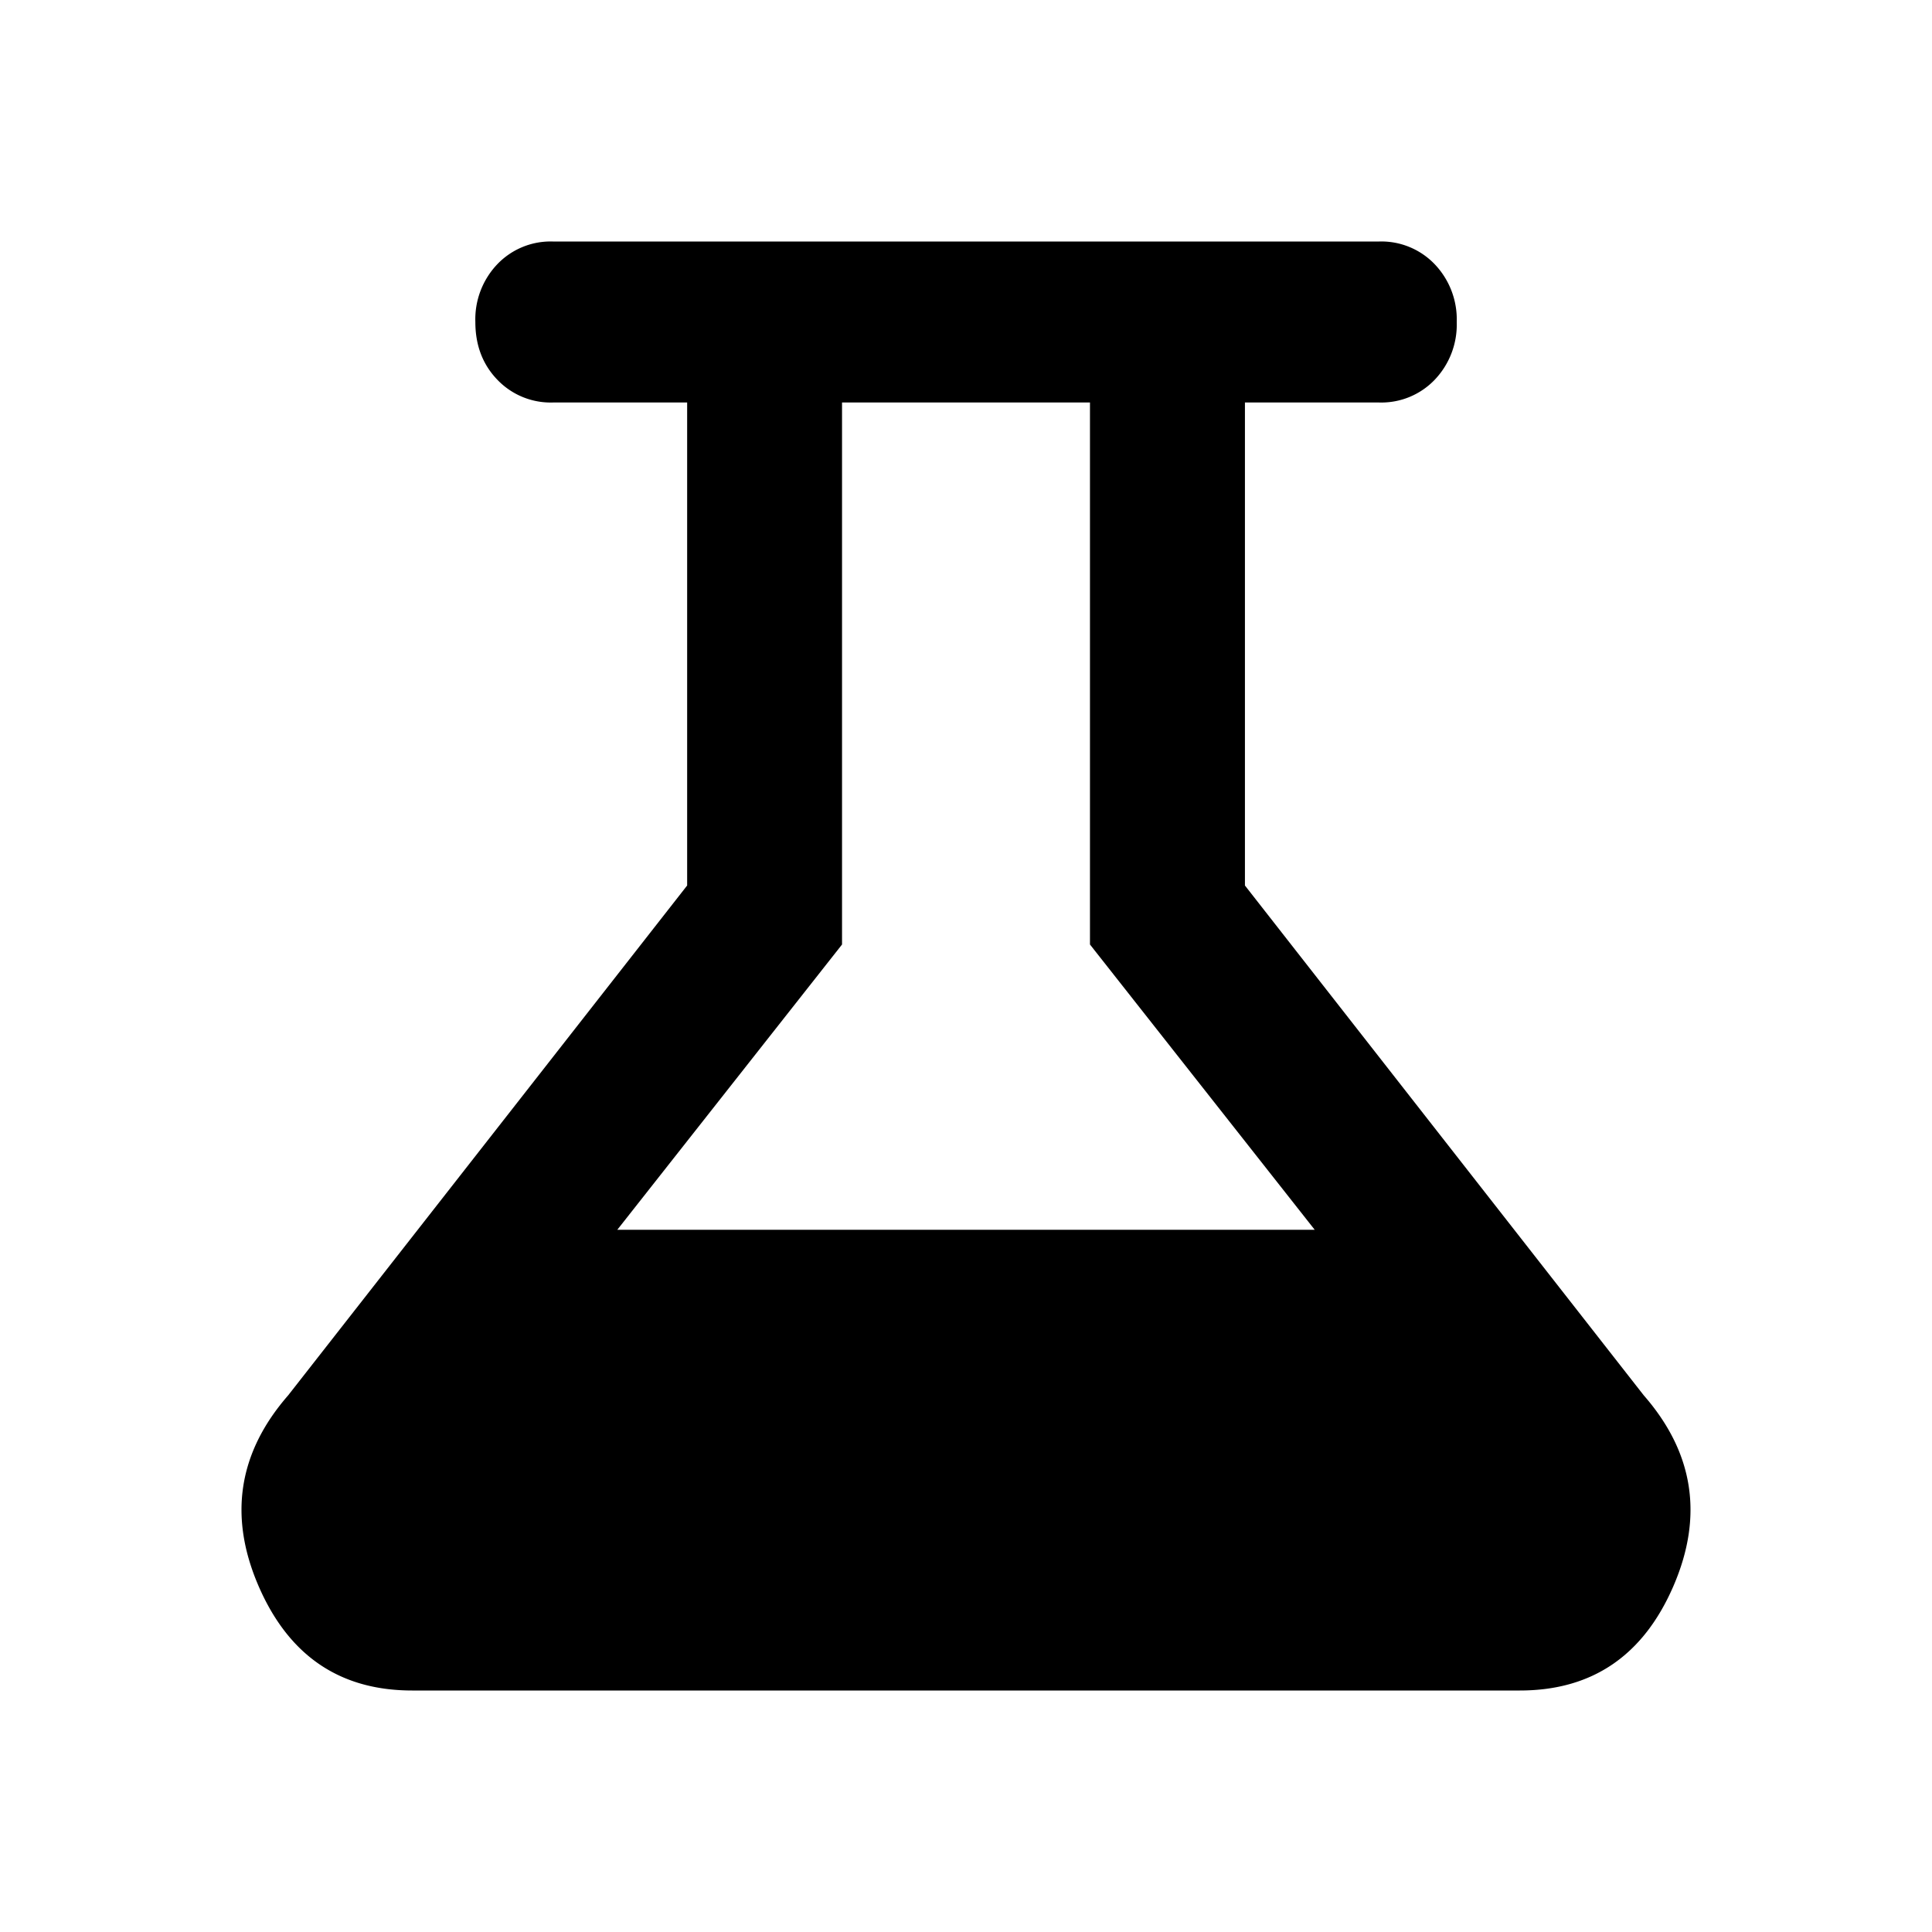 <svg xmlns="http://www.w3.org/2000/svg" width="512" height="512" viewBox="0 0 24 24"><path fill="#000000" fill-rule="evenodd" d="M3.211 19.7c.375.867 1.01 1.3 1.909 1.3h13.76c.898 0 1.535-.433 1.909-1.3c.374-.867.251-1.656-.37-2.367L15.465 11V5h1.668a.917.917 0 0 0 .69-.283a.992.992 0 0 0 .273-.717a.992.992 0 0 0-.273-.717a.917.917 0 0 0-.69-.283H6.867a.916.916 0 0 0-.69.283a.992.992 0 0 0-.272.717c0 .289.091.528.273.717a.916.916 0 0 0 .69.283h1.668v6L3.58 17.333c-.62.711-.743 1.5-.369 2.367zm4.457-4.423h8.664l-2.792-3.544V5h-3.08v6.733l-2.792 3.544z" clip-rule="evenodd"/></svg>
